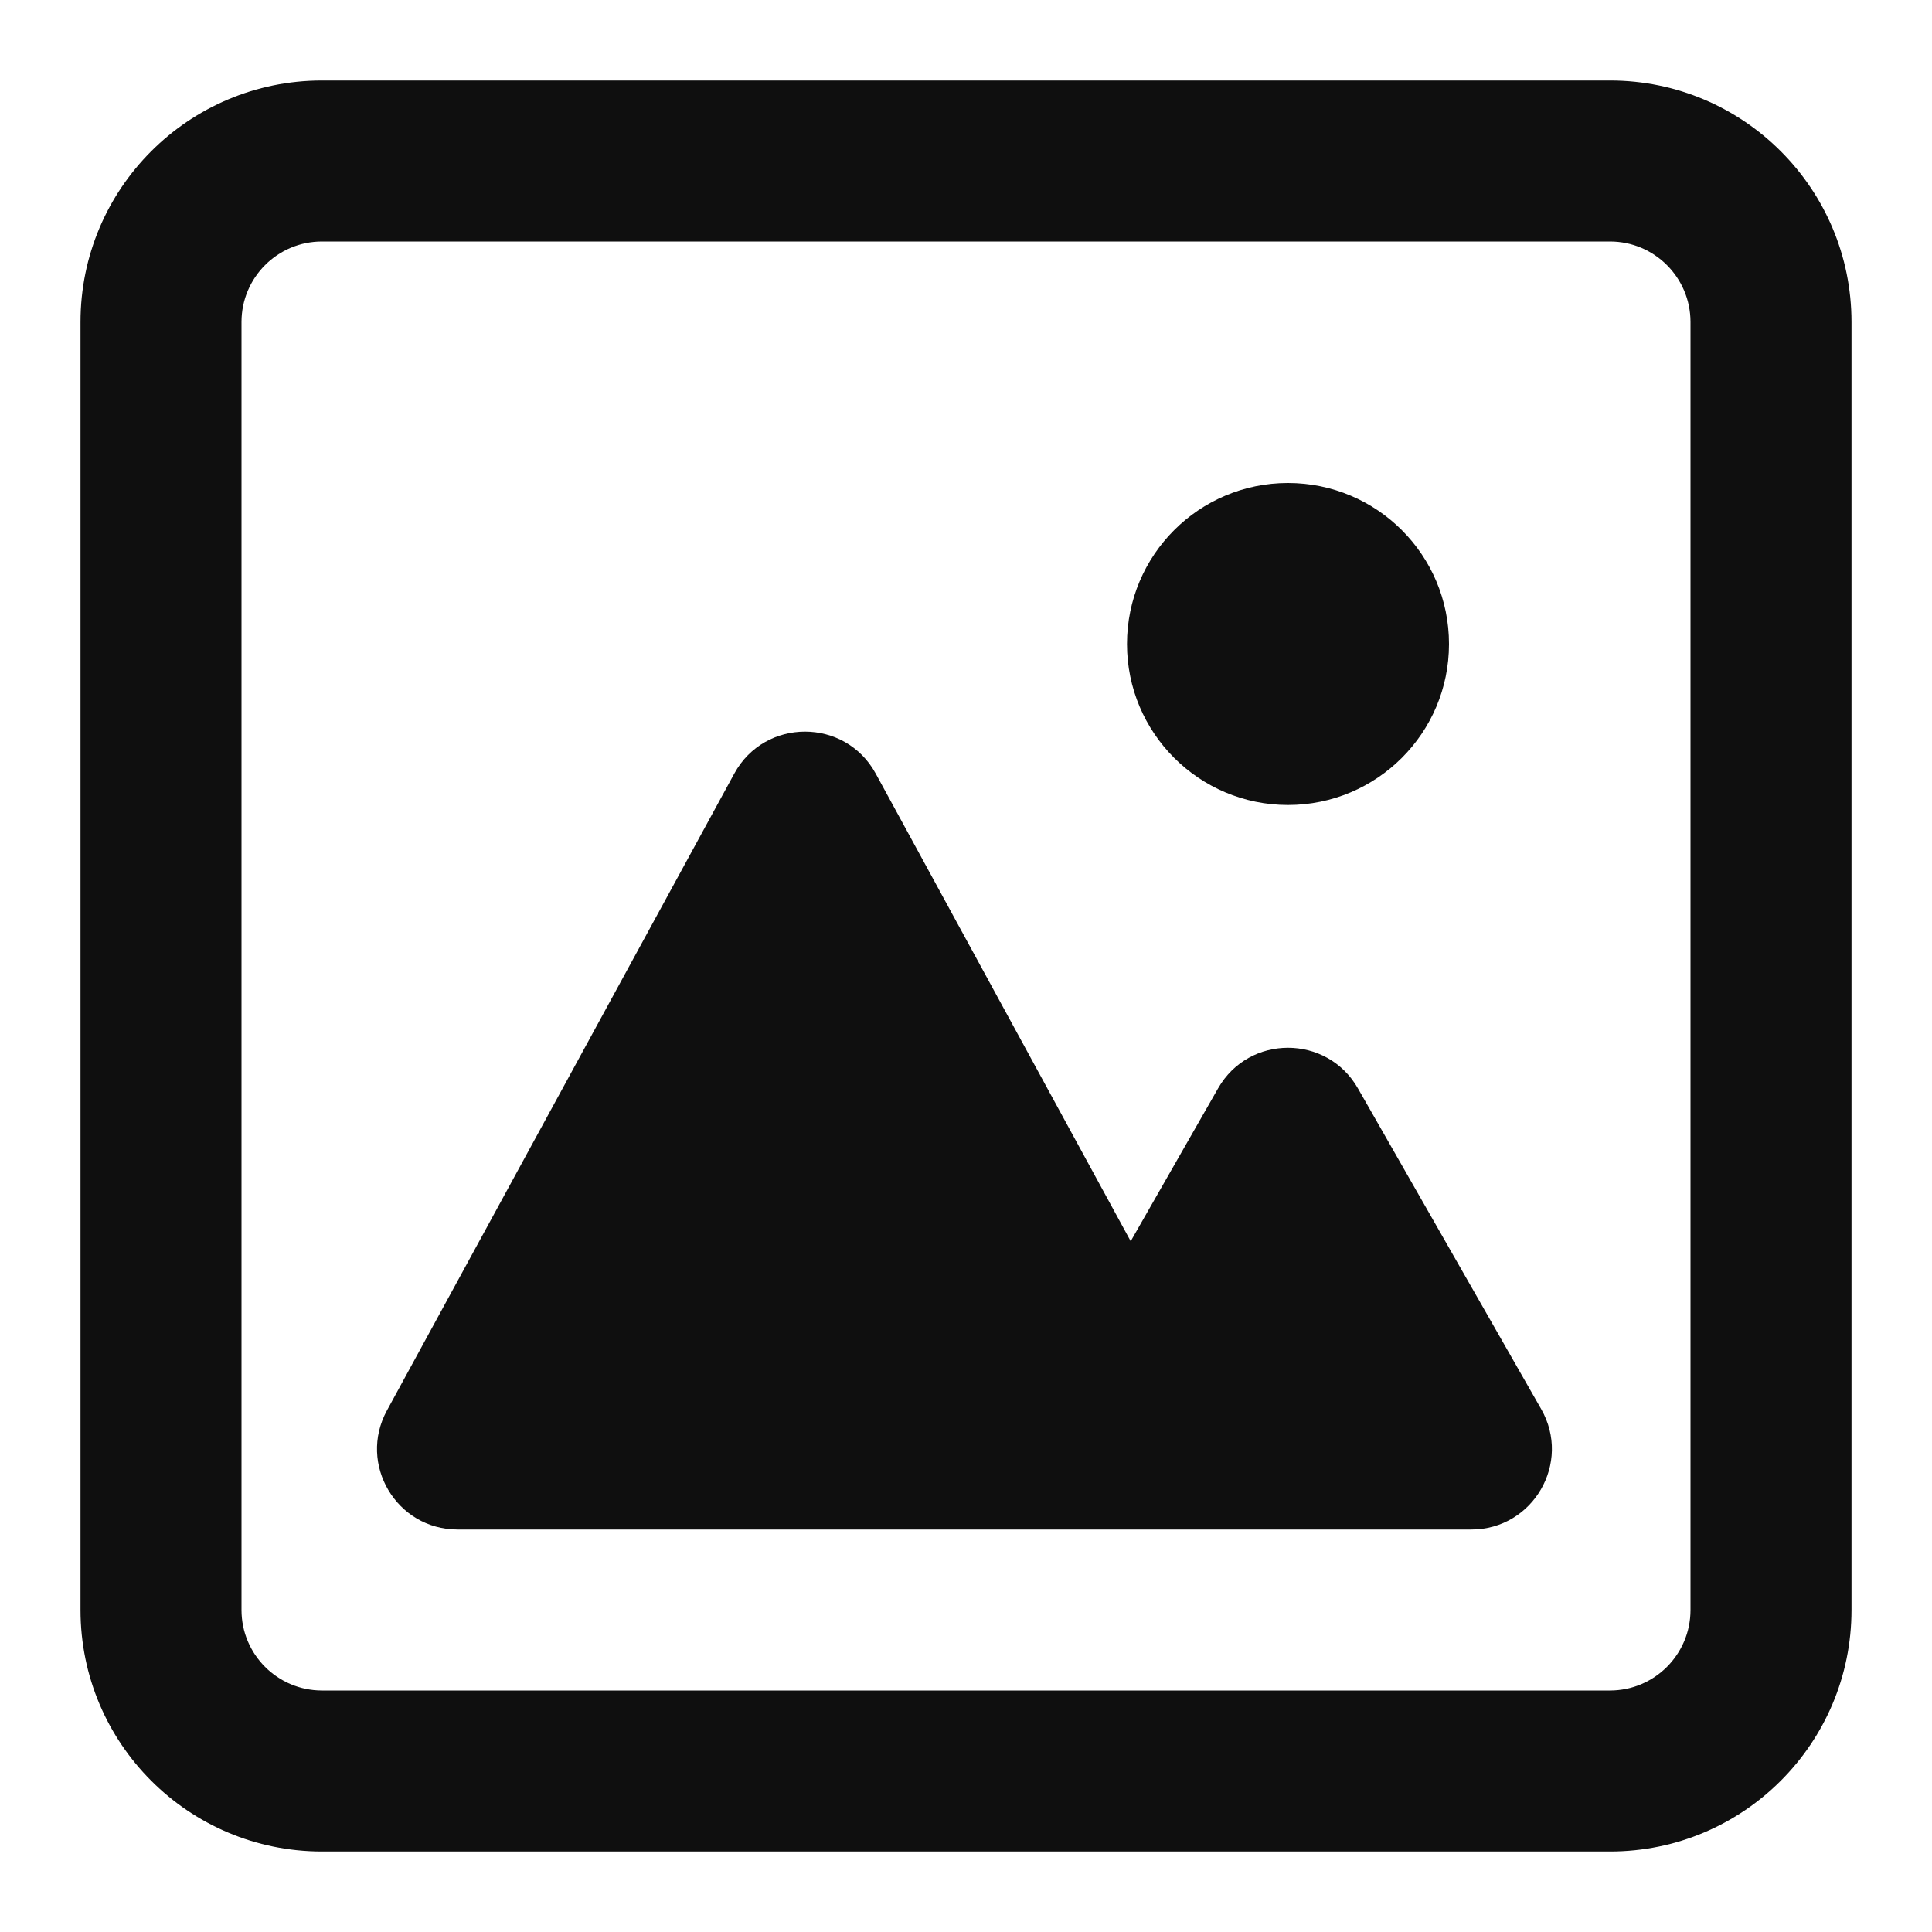<?xml version="1.0" encoding="utf-8"?><!-- Скачано с сайта svg4.ru / Downloaded from svg4.ru -->
<svg width="800px" height="800px" viewBox="0 0 24 24" fill="none" xmlns="http://www.w3.org/2000/svg">
<path fill-rule="evenodd" clip-rule="evenodd" d="M23 4C23 2.343 21.657 1 20 1H4C2.343 1 1 2.343 1 4V20C1 21.657 2.343 23 4 23H20C21.657 23 23 21.657 23 20V4ZM21 4C21 3.448 20.552 3 20 3H4C3.448 3 3 3.448 3 4V20C3 20.552 3.448 21 4 21H20C20.552 21 21 20.552 21 20V4Z" fill="#0F0F0F"/>
<path d="M4.807 17.521L9.122 9.609C9.501 8.915 10.499 8.915 10.878 9.609L14.046 15.419L15.132 13.519C15.516 12.848 16.484 12.848 16.868 13.519L19.145 17.504C19.526 18.171 19.045 19 18.277 19H5.685C4.925 19 4.443 18.188 4.807 17.521Z" fill="#0F0F0F"/>
<path d="M18 8C18 9.105 17.105 10 16 10C14.895 10 14 9.105 14 8C14 6.895 14.895 6 16 6C17.105 6 18 6.895 18 8Z" fill="#0F0F0F"/>
</svg>
